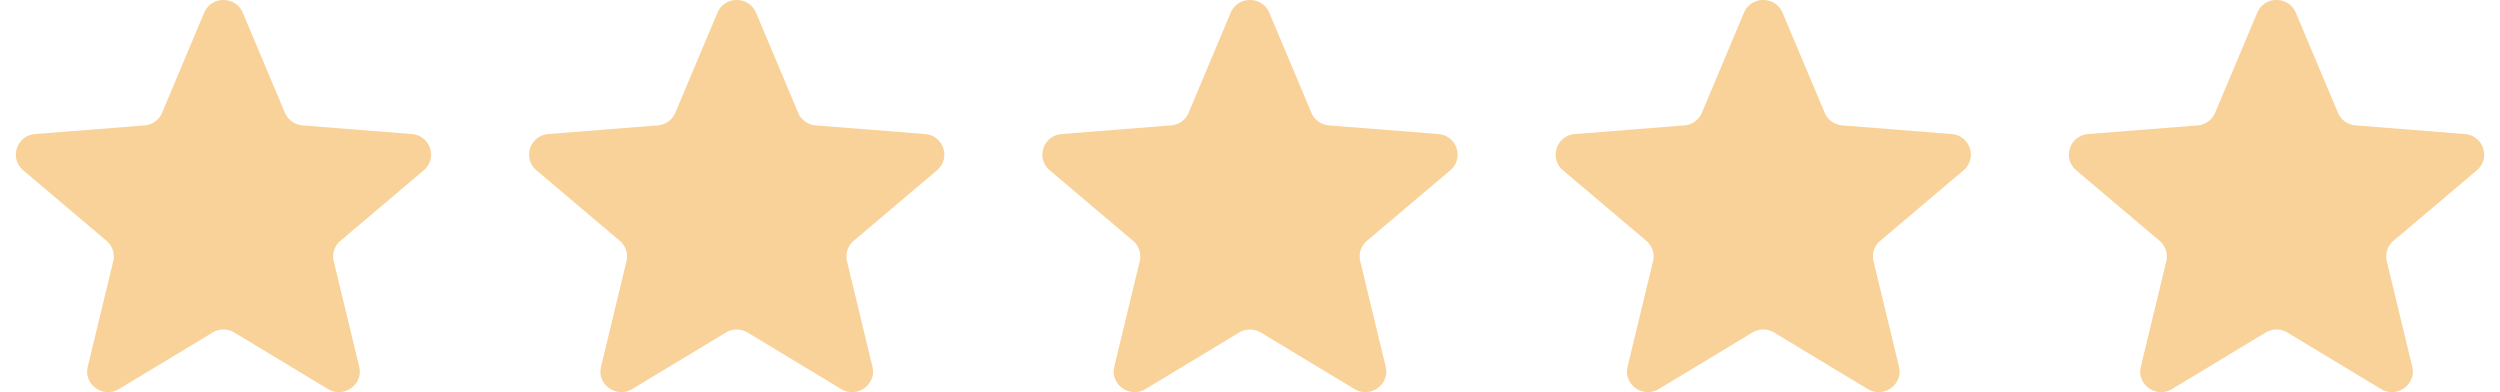 <svg width="102" height="16" viewBox="0 0 102 16" fill="none" xmlns="http://www.w3.org/2000/svg"><g clip-path="url(#clip0_2015_9936)" fill="#F9D299"><path d="M8.331.519c.291-.692 1.283-.692 1.574 0L11.624 4.6c.122.291.4.49.718.516l4.461.353c.756.06 1.062.991.486 1.479l-3.398 2.876a.836.836 0 0 0-.275.835l1.039 4.3c.176.728-.627 1.304-1.274.914l-3.819-2.305a.861.861 0 0 0-.888 0l-3.82 2.305c-.646.39-1.449-.186-1.273-.914l1.039-4.3a.836.836 0 0 0-.275-.835L.947 6.949c-.576-.488-.27-1.42.486-1.48l4.46-.352a.852.852 0 0 0 .72-.516L8.33.519zM29.272.519c.292-.692 1.283-.692 1.575 0L32.564 4.6c.123.291.4.49.719.516l4.46.353c.756.06 1.063.991.487 1.479l-3.399 2.876a.836.836 0 0 0-.274.835l1.038 4.3c.176.728-.626 1.304-1.273.914l-3.82-2.305a.861.861 0 0 0-.888 0l-3.819 2.305c-.647.39-1.45-.186-1.273-.914l1.038-4.3a.836.836 0 0 0-.274-.835l-3.4-2.876c-.575-.488-.268-1.42.487-1.48l4.461-.352a.852.852 0 0 0 .719-.516L29.272.519zM50.213.519c.291-.692 1.283-.692 1.574 0L53.505 4.6c.123.291.4.49.72.516l4.46.353c.756.06 1.062.991.486 1.479l-3.398 2.876a.836.836 0 0 0-.275.835l1.038 4.3c.176.728-.626 1.304-1.273.914l-3.819-2.305a.861.861 0 0 0-.888 0l-3.82 2.305c-.646.39-1.449-.186-1.273-.914l1.038-4.3a.836.836 0 0 0-.274-.835l-3.399-2.876c-.576-.488-.269-1.42.487-1.48l4.46-.352a.852.852 0 0 0 .72-.516L50.212.519zM71.154.519c.291-.692 1.283-.692 1.574 0L74.447 4.6c.123.291.4.49.719.516l4.46.353c.756.06 1.063.991.487 1.479l-3.399 2.876a.836.836 0 0 0-.274.835l1.038 4.3c.176.728-.626 1.304-1.273.914l-3.82-2.305a.861.861 0 0 0-.888 0l-3.819 2.305c-.647.39-1.45-.186-1.273-.914l1.038-4.3a.836.836 0 0 0-.275-.835L63.77 6.949c-.576-.488-.27-1.42.486-1.48l4.46-.352a.852.852 0 0 0 .72-.516L71.154.519zM92.096.519c.29-.692 1.282-.692 1.574 0L95.388 4.6c.123.291.4.49.72.516l4.46.353c.756.06 1.062.991.486 1.479l-3.398 2.876a.836.836 0 0 0-.275.835l1.038 4.3c.176.728-.626 1.304-1.273.914l-3.819-2.305a.861.861 0 0 0-.889 0l-3.819 2.305c-.647.39-1.449-.186-1.273-.914l1.038-4.3a.836.836 0 0 0-.274-.835L84.71 6.949c-.576-.488-.27-1.42.487-1.48l4.46-.352a.851.851 0 0 0 .72-.516L92.095.519z"/></g><defs><clipPath id="clip0_2015_9936"><path fill="#fff" transform="translate(.647)" d="M0 0h100.706v16H0z"/></clipPath></defs></svg>